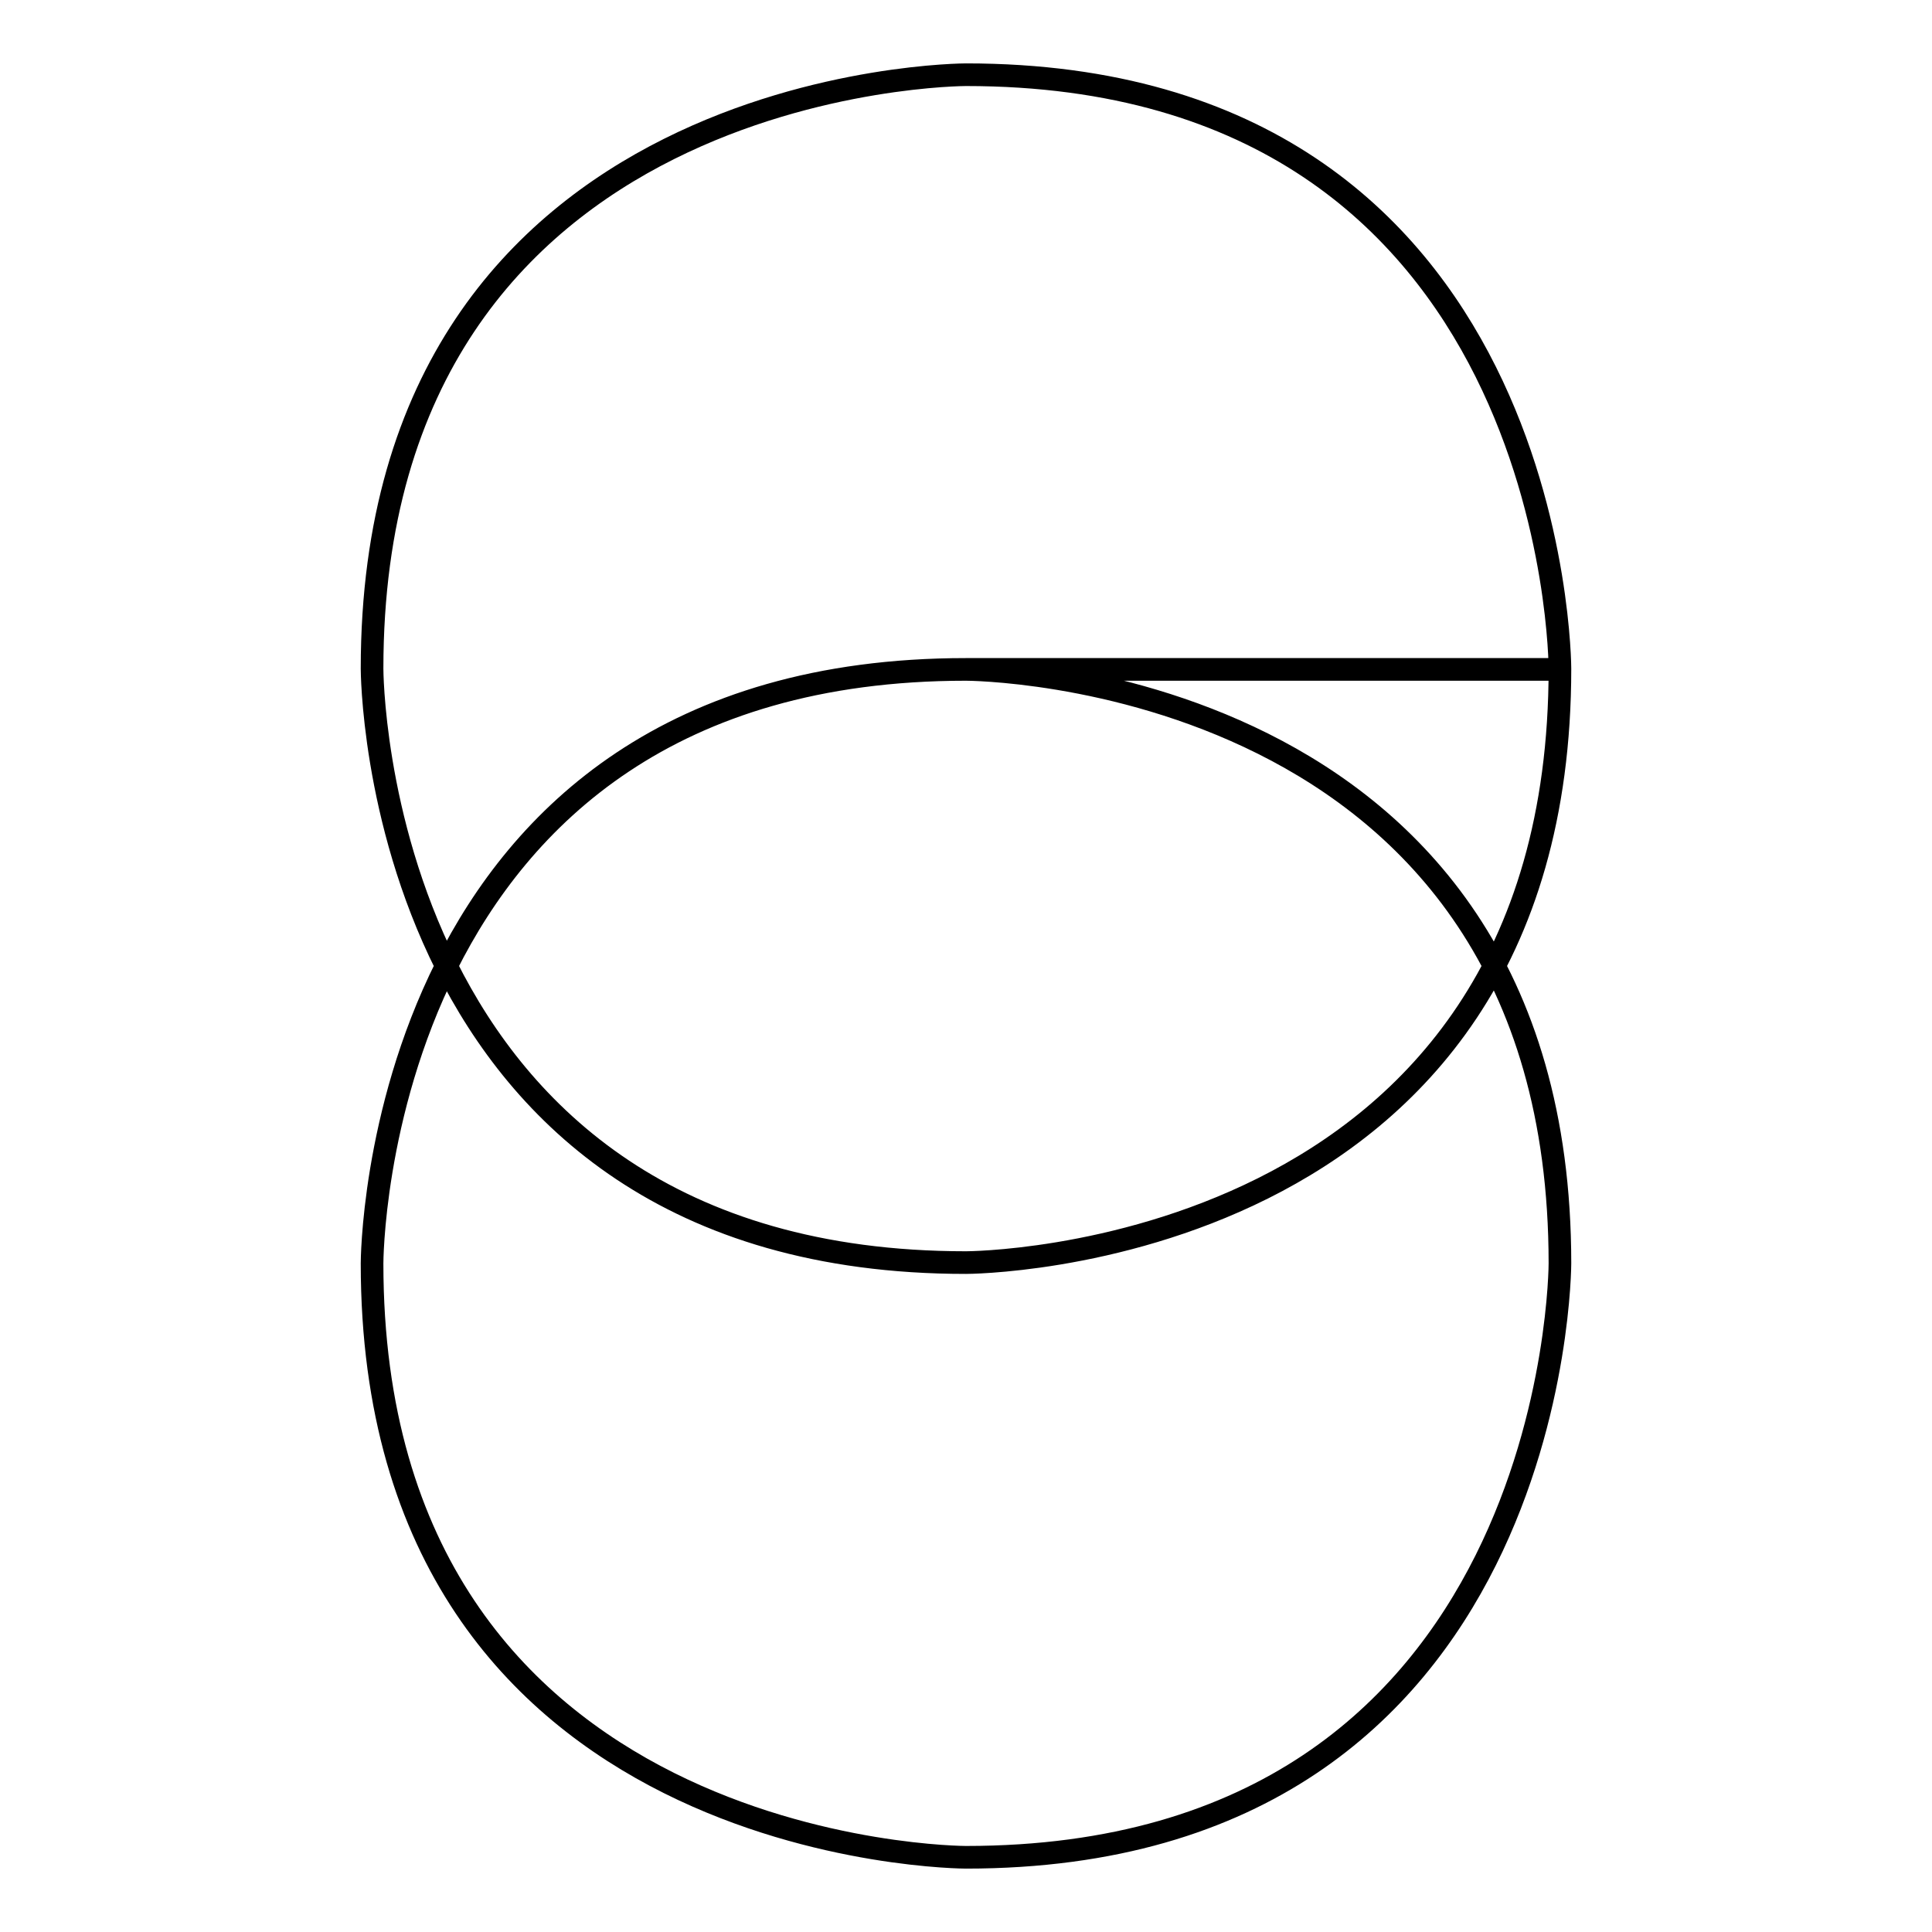 <?xml version="1.0" encoding="utf-8"?>
<!-- Svg Vector Icons : http://www.onlinewebfonts.com/icon -->
<!DOCTYPE svg PUBLIC "-//W3C//DTD SVG 1.1//EN" "http://www.w3.org/Graphics/SVG/1.1/DTD/svg11.dtd">
<svg version="1.1" xmlns="http://www.w3.org/2000/svg" xmlns:xlink="http://www.w3.org/1999/xlink" x="0px" y="0px" viewBox="0 0 256 256" enable-background="new 0 0 256 256" xml:space="preserve">
<g><g><path stroke-width="3" fill-opacity="0" stroke="#000000"  d="M128,167.3c0,0,78.7,0,78.7-78.7c0,0,0-78.7-78.7-78.7c0,0-78.7,0-78.7,78.7C49.3,88.7,49.3,167.3,128,167.3z M128,88.7c0,0,78.7,0,78.7,78.7c0,0,0,78.7-78.7,78.7c0,0-78.7,0-78.7-78.7C49.3,167.3,49.3,88.7,128,88.7L128,88.7z M128,88.7h78.7l0,0l0,0H128L128,88.7L128,88.7z M128,88.7h78.7l0,0l0,0H128L128,88.7L128,88.7z M128,88.7h78.7l0,0l0,0H128L128,88.7L128,88.7z"/></g></g>
</svg>